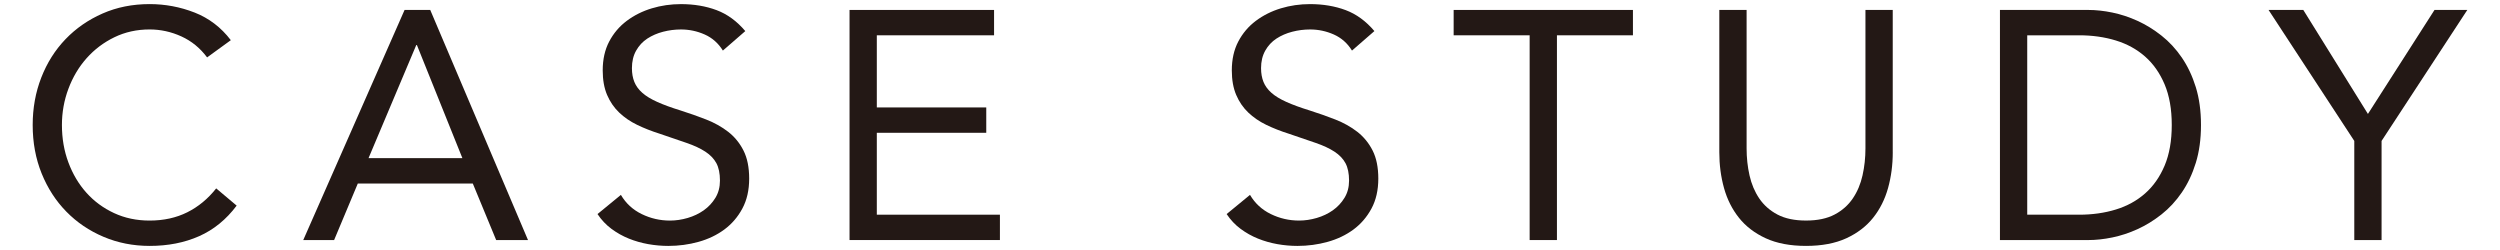 <?xml version="1.0" encoding="utf-8"?>
<!-- Generator: Adobe Illustrator 26.0.2, SVG Export Plug-In . SVG Version: 6.00 Build 0)  --> 
<!DOCTYPE svg PUBLIC "-//W3C//DTD SVG 1.1//EN" "http://www.w3.org/Graphics/SVG/1.1/DTD/svg11.dtd">
<svg version="1.1" xmlns="http://www.w3.org/2000/svg" xmlns:xlink="http://www.w3.org/1999/xlink" x="0px"
	 y="0px" viewBox="0 0 200 20" style="enable-background:new 0 0 200 20;" xml:space="preserve">
	<g>
		<path style="fill:#231815;" d="M16.568,4.592c-0.555-0.745-1.238-1.304-2.053-1.677c-0.814-0.372-1.663-0.559-2.546-0.559
		c-1.022,0-1.962,0.208-2.819,0.624S7.552,3.955,6.928,4.657S5.82,6.174,5.473,7.102C5.126,8.028,4.954,8.995,4.954,10
		c0,1.075,0.173,2.076,0.52,3.003c0.347,0.928,0.827,1.733,1.442,2.418c0.614,0.686,1.351,1.227,2.208,1.625
		c0.857,0.399,1.807,0.599,2.846,0.599c1.126,0,2.131-0.222,3.014-0.663c0.884-0.442,1.654-1.079,2.312-1.911l1.637,1.378
		c-0.831,1.109-1.831,1.924-3.001,2.444c-1.169,0.52-2.49,0.779-3.962,0.779c-1.316,0-2.547-0.243-3.689-0.728
		c-1.144-0.485-2.136-1.157-2.976-2.016c-0.84-0.857-1.498-1.876-1.975-3.055S2.615,11.404,2.615,10
		c0-1.352,0.229-2.617,0.688-3.796S4.408,4.003,5.24,3.136C6.071,2.27,7.058,1.585,8.202,1.082c1.143-0.503,2.398-0.754,3.768-0.754
		c1.247,0,2.446,0.226,3.599,0.676c1.151,0.451,2.117,1.188,2.897,2.21L16.568,4.592z"/>
		<path style="fill:#231815;" d="M32.366,0.796h2.053l7.821,18.408h-2.547l-1.87-4.524h-9.198l-1.896,4.524h-2.469L32.366,0.796z
		 M33.353,3.604h-0.052l-3.819,9.048h7.509L33.353,3.604z"/>
		<path style="fill:#231815;" d="M57.83,4.046c-0.364-0.589-0.85-1.018-1.455-1.287c-0.606-0.269-1.239-0.402-1.897-0.402
		c-0.484,0-0.961,0.061-1.429,0.182s-0.888,0.304-1.261,0.546c-0.372,0.243-0.671,0.563-0.896,0.962
		c-0.226,0.399-0.338,0.867-0.338,1.404c0,0.416,0.064,0.784,0.194,1.104c0.13,0.321,0.342,0.611,0.637,0.871
		c0.294,0.261,0.692,0.503,1.195,0.729c0.502,0.226,1.117,0.451,1.845,0.676c0.71,0.226,1.398,0.468,2.065,0.728
		c0.667,0.261,1.256,0.59,1.768,0.988c0.511,0.399,0.918,0.897,1.221,1.495s0.455,1.348,0.455,2.249
		c0,0.919-0.182,1.716-0.546,2.392c-0.363,0.677-0.845,1.235-1.442,1.678c-0.598,0.441-1.286,0.771-2.065,0.987
		c-0.779,0.217-1.585,0.325-2.416,0.325c-0.537,0-1.074-0.048-1.611-0.143c-0.537-0.096-1.053-0.243-1.546-0.442
		c-0.494-0.199-0.957-0.459-1.391-0.78c-0.433-0.32-0.805-0.715-1.117-1.183l1.871-1.534c0.398,0.676,0.952,1.188,1.663,1.534
		c0.71,0.347,1.464,0.521,2.261,0.521c0.468,0,0.939-0.069,1.416-0.208c0.476-0.139,0.904-0.343,1.286-0.611
		c0.381-0.269,0.692-0.603,0.936-1.001c0.242-0.398,0.363-0.858,0.363-1.378c0-0.572-0.096-1.036-0.286-1.392
		c-0.19-0.354-0.484-0.662-0.883-0.923c-0.398-0.26-0.901-0.494-1.507-0.702c-0.606-0.208-1.317-0.45-2.131-0.728
		c-0.658-0.208-1.265-0.446-1.819-0.715s-1.035-0.599-1.441-0.988c-0.407-0.39-0.728-0.858-0.962-1.404
		c-0.233-0.546-0.351-1.199-0.351-1.963c0-0.884,0.173-1.655,0.52-2.313c0.347-0.659,0.814-1.209,1.403-1.651
		c0.589-0.441,1.256-0.775,2.001-1.001c0.744-0.225,1.523-0.338,2.338-0.338c1.04,0,1.988,0.16,2.846,0.481
		c0.857,0.32,1.624,0.88,2.299,1.677L57.83,4.046z"/>
		<path style="fill:#231815;" d="M67.963,0.796h11.562v2.028h-9.38v5.771h8.756v2.028h-8.756v6.552h9.848v2.028h-12.03V0.796z"/>
		<path style="fill:#231815;" d="M108.159,4.046c-0.363-0.589-0.849-1.018-1.455-1.287c-0.606-0.269-1.238-0.402-1.896-0.402
		c-0.485,0-0.961,0.061-1.429,0.182s-0.889,0.304-1.261,0.546c-0.372,0.243-0.671,0.563-0.896,0.962
		c-0.225,0.399-0.338,0.867-0.338,1.404c0,0.416,0.065,0.784,0.195,1.104c0.13,0.321,0.342,0.611,0.637,0.871
		c0.294,0.261,0.692,0.503,1.195,0.729c0.502,0.226,1.117,0.451,1.845,0.676c0.71,0.226,1.398,0.468,2.065,0.728
		c0.667,0.261,1.256,0.59,1.767,0.988c0.511,0.399,0.918,0.897,1.222,1.495c0.303,0.598,0.455,1.348,0.455,2.249
		c0,0.919-0.183,1.716-0.546,2.392c-0.364,0.677-0.845,1.235-1.442,1.678c-0.598,0.441-1.286,0.771-2.065,0.987
		c-0.779,0.217-1.585,0.325-2.417,0.325c-0.537,0-1.074-0.048-1.61-0.143c-0.537-0.096-1.053-0.243-1.546-0.442
		c-0.494-0.199-0.958-0.459-1.391-0.78c-0.433-0.32-0.806-0.715-1.117-1.183L100,15.59c0.398,0.676,0.952,1.188,1.663,1.534
		c0.71,0.347,1.463,0.521,2.26,0.521c0.468,0,0.939-0.069,1.416-0.208s0.905-0.343,1.287-0.611c0.38-0.269,0.692-0.603,0.935-1.001
		c0.243-0.398,0.364-0.858,0.364-1.378c0-0.572-0.096-1.036-0.286-1.392c-0.19-0.354-0.485-0.662-0.883-0.923
		c-0.399-0.26-0.901-0.494-1.508-0.702s-1.316-0.45-2.13-0.728c-0.659-0.208-1.265-0.446-1.819-0.715s-1.035-0.599-1.442-0.988
		s-0.728-0.858-0.961-1.404s-0.351-1.199-0.351-1.963c0-0.884,0.173-1.655,0.52-2.313c0.347-0.659,0.813-1.209,1.403-1.651
		c0.589-0.441,1.256-0.775,2-1.001c0.745-0.225,1.524-0.338,2.339-0.338c1.039,0,1.987,0.16,2.846,0.481
		c0.857,0.32,1.623,0.88,2.299,1.677L108.159,4.046z"/>
		<path style="fill:#231815;" d="M130.635,2.824h-6.08v16.38h-2.183V2.824h-6.08V0.796h14.343V2.824z"/>
		<path style="fill:#231815;" d="M151.421,12.185c0,1.005-0.126,1.958-0.377,2.859s-0.649,1.694-1.195,2.379
		c-0.546,0.686-1.26,1.231-2.144,1.639c-0.884,0.406-1.958,0.61-3.222,0.61c-1.265,0-2.339-0.204-3.223-0.61
		c-0.883-0.407-1.598-0.953-2.144-1.639c-0.545-0.685-0.944-1.478-1.195-2.379s-0.376-1.854-0.376-2.859V0.796h2.183v11.076
		c0,0.745,0.077,1.465,0.233,2.158s0.416,1.309,0.779,1.846c0.364,0.537,0.849,0.967,1.455,1.287
		c0.606,0.321,1.368,0.481,2.287,0.481c0.918,0,1.68-0.16,2.286-0.481c0.606-0.32,1.092-0.75,1.455-1.287
		c0.364-0.537,0.624-1.152,0.779-1.846c0.156-0.693,0.234-1.413,0.234-2.158V0.796h2.183V12.185z"/>
		<path style="fill:#231815;" d="M159.996,0.796h7.067c0.605,0,1.247,0.069,1.923,0.208c0.675,0.139,1.347,0.36,2.014,0.663
		c0.666,0.304,1.308,0.698,1.922,1.184c0.615,0.485,1.156,1.07,1.624,1.755s0.841,1.473,1.118,2.365
		c0.276,0.894,0.415,1.903,0.415,3.029c0,1.127-0.139,2.137-0.415,3.029c-0.277,0.893-0.65,1.682-1.118,2.366
		s-1.009,1.27-1.624,1.755c-0.614,0.485-1.256,0.88-1.922,1.183c-0.667,0.304-1.339,0.524-2.014,0.663
		c-0.676,0.139-1.317,0.208-1.923,0.208h-7.067V0.796z M162.178,17.176h4.157c1.056,0,2.035-0.139,2.936-0.416
		c0.9-0.276,1.681-0.706,2.339-1.287c0.658-0.58,1.178-1.321,1.559-2.223s0.572-1.984,0.572-3.25c0-1.265-0.191-2.349-0.572-3.25
		s-0.9-1.642-1.559-2.223s-1.438-1.01-2.339-1.287s-1.88-0.416-2.936-0.416h-4.157V17.176z"/>
		<path style="fill:#231815;" d="M188.343,11.274l-6.859-10.479h2.779l5.171,8.32l5.327-8.32h2.624l-6.859,10.479v7.93h-2.183V11.274z"/>
	</g>
</svg>
